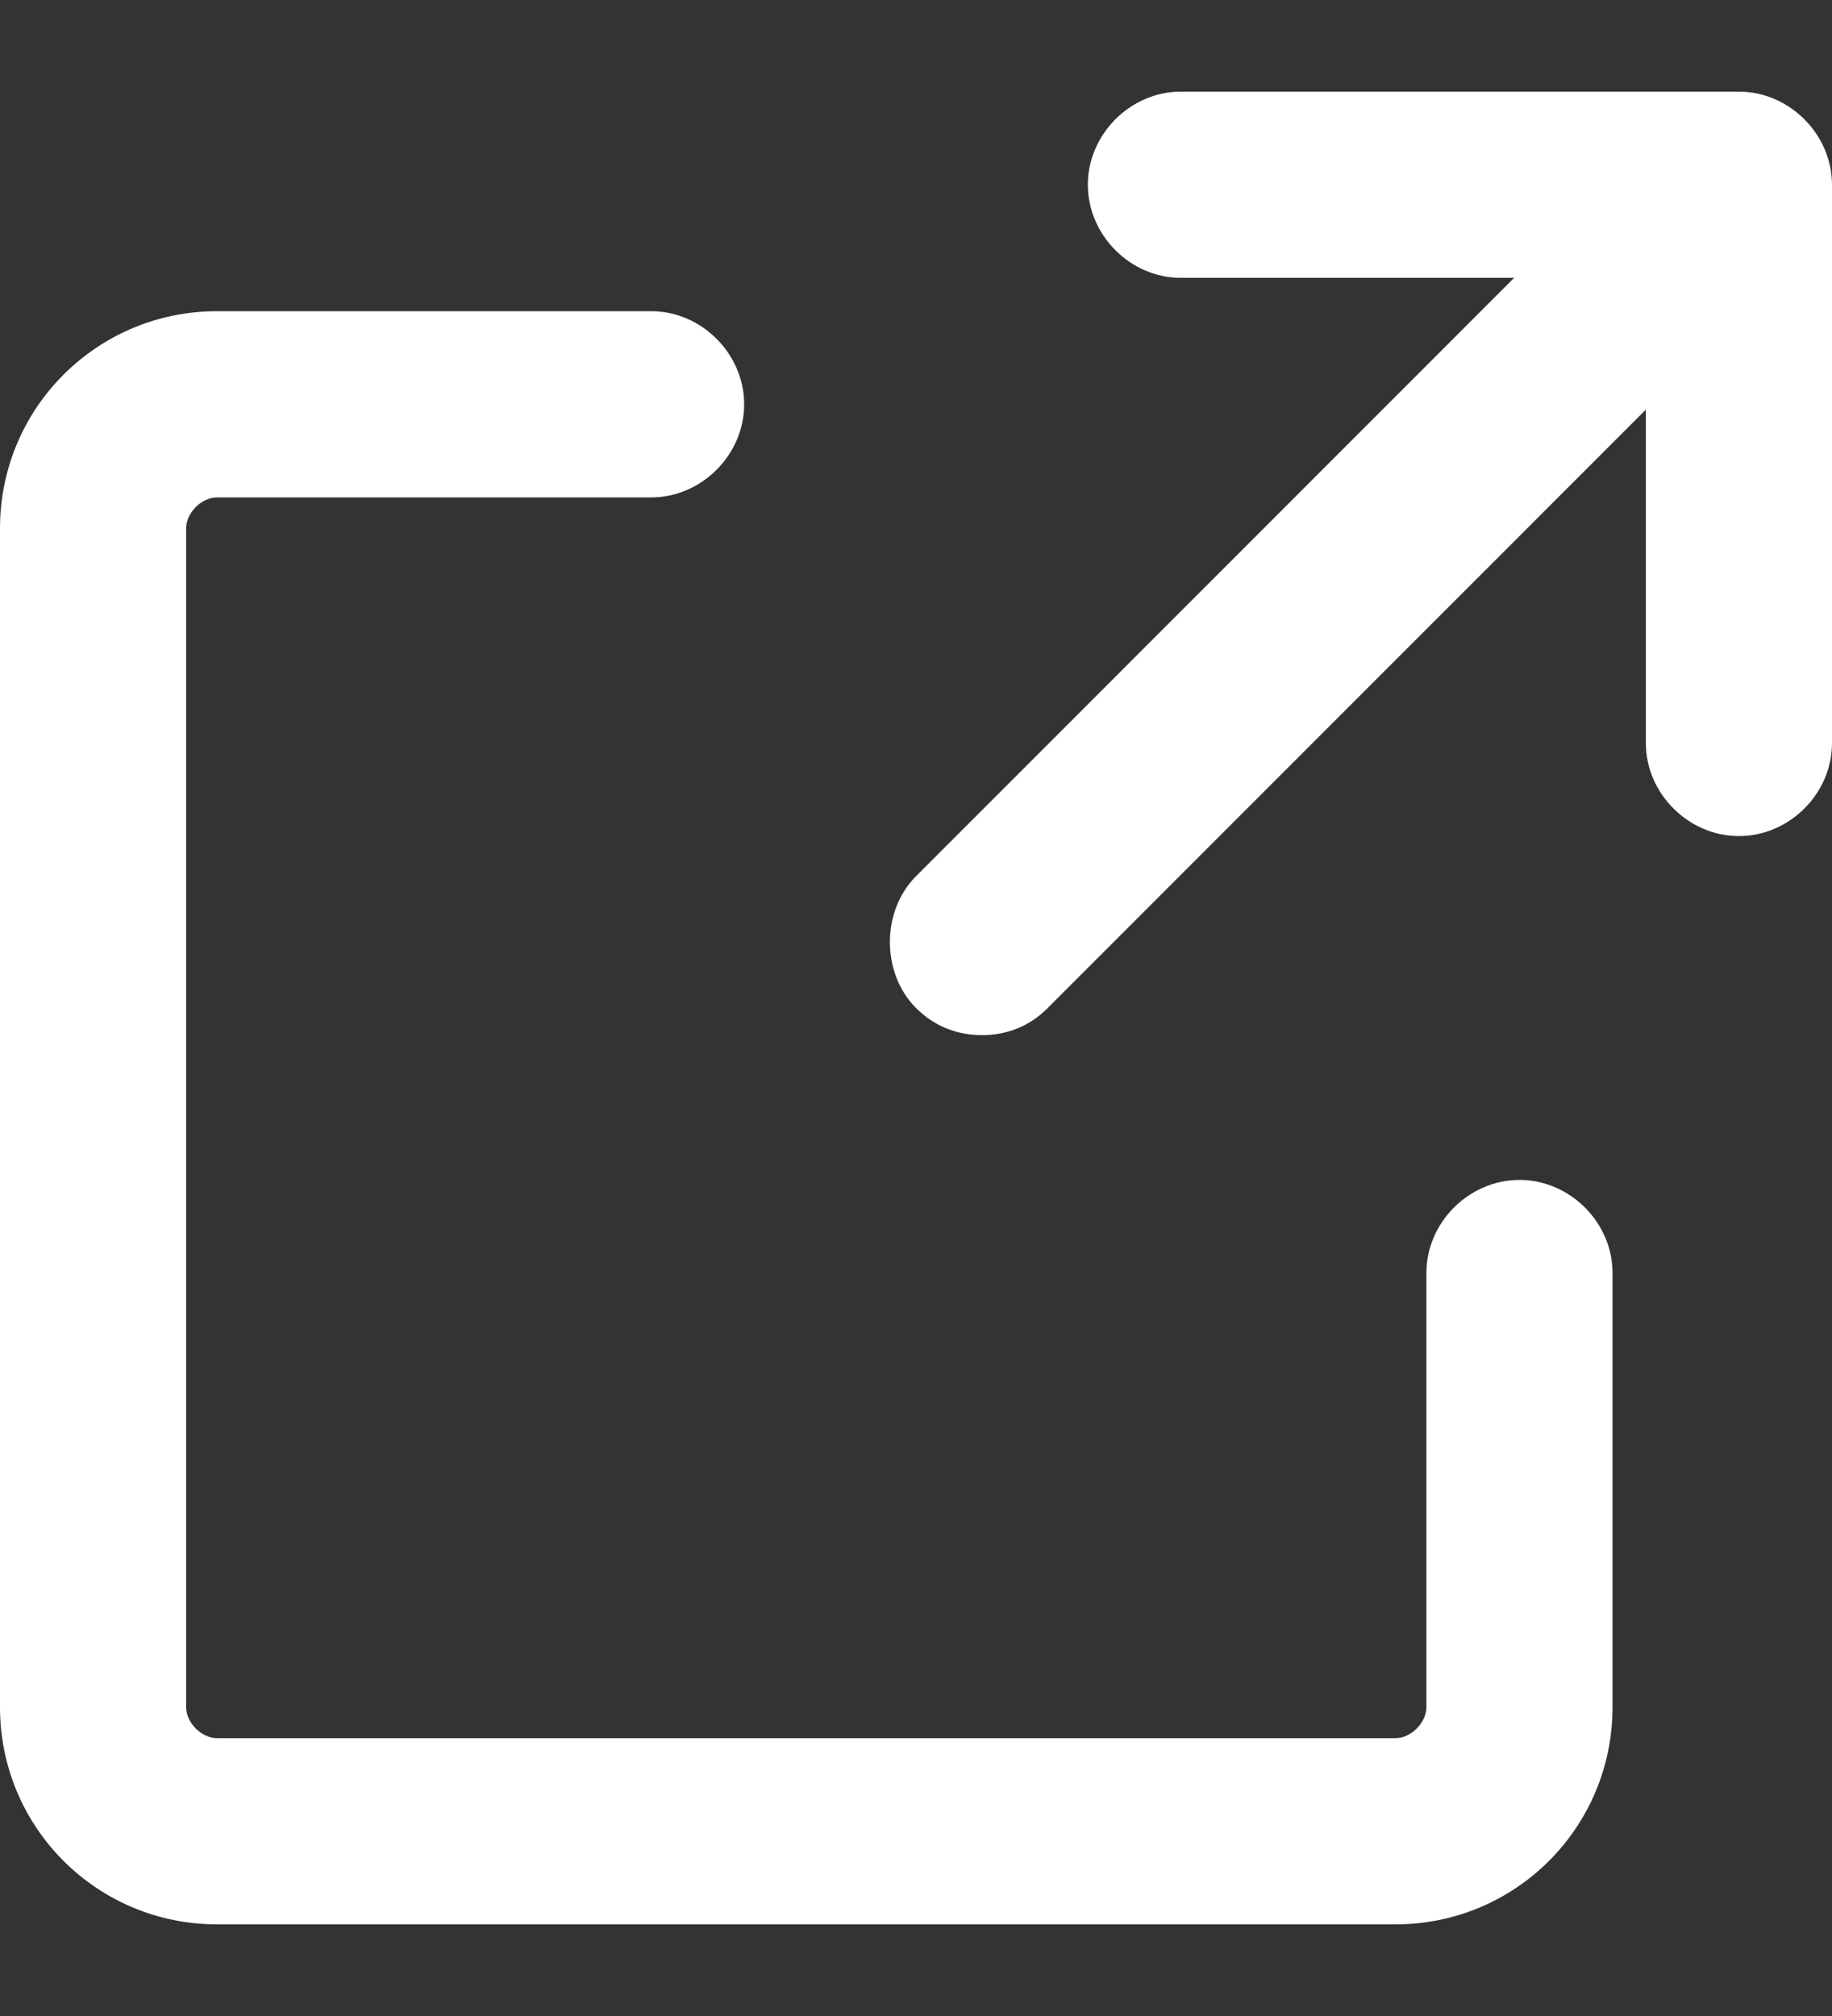 <svg width="10" height="11" viewBox="0 0 10 11" fill="none" xmlns="http://www.w3.org/2000/svg">
<rect x="0" y="0" width="10" height="11" fill="#333333" stroke="none"/>
<path d="M8.294 6.438C8.569 6.438 8.802 6.67 8.802 6.945V9.315C8.802 9.971 8.273 10.5 7.617 10.5H1.185C0.529 10.5 0 9.971 0 9.315V2.883C0 2.227 0.529 1.698 1.185 1.698H3.555C3.83 1.698 4.062 1.931 4.062 2.206C4.062 2.481 3.83 2.714 3.555 2.714H1.185C1.1 2.714 1.016 2.798 1.016 2.883V9.315C1.016 9.4 1.1 9.484 1.185 9.484H7.617C7.702 9.484 7.786 9.4 7.786 9.315V6.945C7.786 6.67 8.019 6.438 8.294 6.438ZM9.492 0.5C9.767 0.5 10 0.733 10 1.008V4.055C10 4.33 9.767 4.562 9.492 4.562C9.217 4.562 8.984 4.33 8.984 4.055V2.235L5.719 5.5C5.614 5.606 5.487 5.648 5.36 5.648C5.233 5.648 5.106 5.606 5 5.5C4.81 5.31 4.81 4.971 5 4.781L8.265 1.516H6.445C6.17 1.516 5.938 1.283 5.938 1.008C5.938 0.733 6.17 0.5 6.445 0.5H9.492Z" fill="white"/>
</svg>
